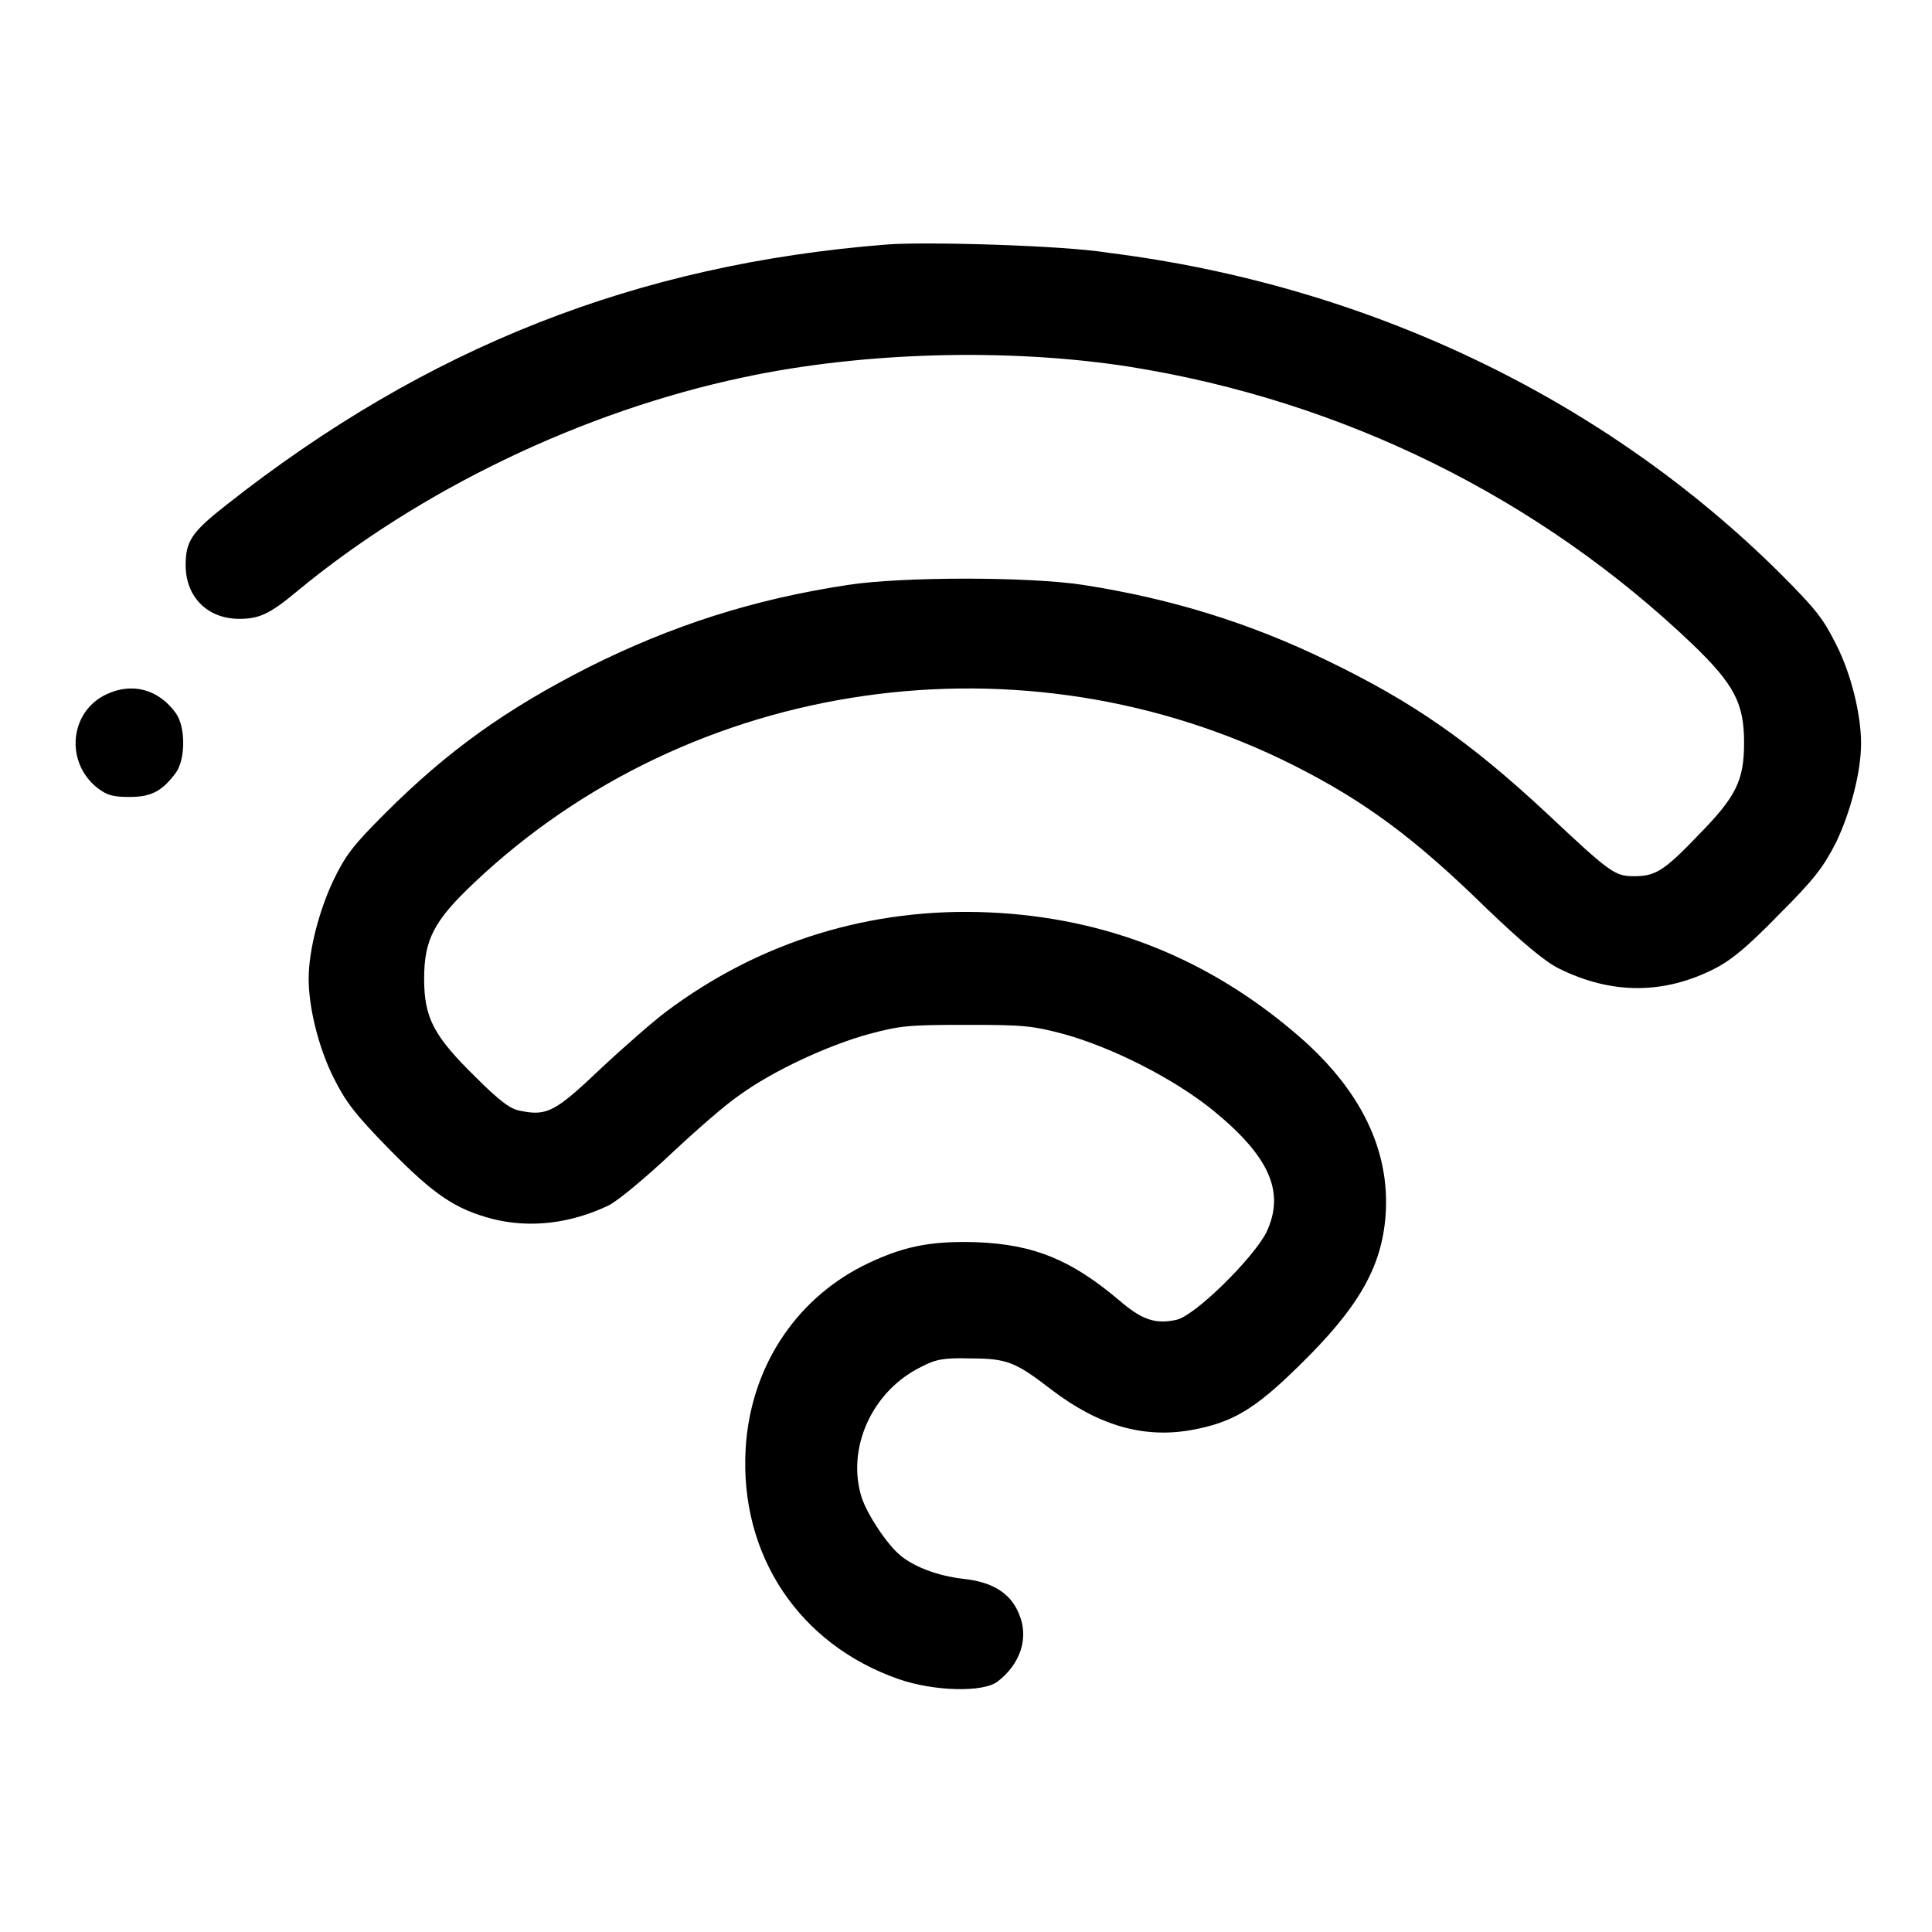 <?xml version="1.0" encoding="utf-8"?>
<!-- Svg Vector Icons : http://www.onlinewebfonts.com/icon -->
<!DOCTYPE svg PUBLIC "-//W3C//DTD SVG 1.1//EN" "http://www.w3.org/Graphics/SVG/1.1/DTD/svg11.dtd">
<svg version="1.1" xmlns="http://www.w3.org/2000/svg" xmlns:xlink="http://www.w3.org/1999/xlink" x="0px" y="0px" viewBox="0 0 256 256" enable-background="new 0 0 256 256" xml:space="preserve">
<g><g><g><path fill="#000000" d="M117.5,32.4C84.4,35,56.5,46,30,66.9c-4.6,3.6-5.4,4.8-5.4,8c0,4.2,2.9,7.1,7.1,7.1c2.6,0,4-0.6,7.6-3.6c16.3-13.5,37.9-23.9,59.2-28.4c15.9-3.4,35.2-3.9,51.2-1.4c28.2,4.5,54.2,17.3,74.6,36.8c5.5,5.3,6.8,7.8,6.8,13c0,5.1-1.1,7.2-6.1,12.3c-4.6,4.8-5.7,5.4-8.5,5.4c-2.5,0-3.1-0.4-11.4-8.2c-10.4-9.7-17.9-14.9-29.3-20.4c-10.3-5-20.7-8.2-32.3-10c-7.2-1.1-23.9-1.1-31.1,0c-12.6,1.9-23.4,5.4-34.4,10.9c-11,5.6-18.7,11.1-27,19.4c-4.2,4.2-5.2,5.5-6.8,8.8c-1.9,4-3.3,9.3-3.3,13.1c0,3.8,1.3,9.1,3.3,13.1c1.6,3.2,2.8,4.8,7.4,9.5c5.9,6,8.7,7.9,13.6,9.2c5.1,1.3,10.5,0.6,15.5-1.8c1.3-0.7,4.8-3.6,8.2-6.8c3.2-3,7.3-6.6,9.1-7.8c4.4-3.2,11.7-6.6,17.2-8.1c4.1-1.1,5.3-1.2,12.8-1.2c7.6,0,8.7,0.1,12.9,1.2c6.5,1.8,14.6,5.9,19.8,10.1c7.6,6.2,9.6,10.9,7.1,16.2c-1.8,3.5-9.6,11.2-12,11.6c-2.8,0.6-4.6-0.1-7.5-2.6c-6.4-5.4-11.3-7.4-18.9-7.7c-6.3-0.2-10,0.6-15.2,3.2c-9.1,4.7-14.8,13.7-15.4,24.2c-0.8,14.1,7.1,25.9,20.3,30.5c4.6,1.6,11.2,1.8,13.1,0.3c3-2.3,4.2-5.8,2.8-9c-1.1-2.7-3.5-4.2-7.4-4.6c-3.4-0.4-6.5-1.6-8.3-3.1c-1.8-1.5-4.3-5.3-5.1-7.6c-2.1-6.5,1.3-14.2,7.9-17.4c1.9-1,3-1.2,6.5-1.1c4.9,0,6,0.5,10.8,4.2c6.2,4.7,12.1,6.4,18.4,5.3c5.5-1,8.4-2.7,14.3-8.5c7.9-7.7,11-13.1,11.5-20c0.6-8.5-3.2-16.5-11.5-23.7c-11.9-10.3-25.5-15.7-41-16.4c-15.6-0.7-30.4,3.8-42.9,13.2c-1.6,1.2-5.5,4.6-8.6,7.5c-6,5.7-7.1,6.3-10.6,5.6c-1.3-0.2-2.7-1.2-6-4.5c-5.5-5.4-6.8-7.8-6.8-13c0-5.2,1.3-7.7,6.6-12.7c28.8-27.3,72.8-33.6,108.6-15.6c9.3,4.7,15.9,9.5,25.5,18.9c4.8,4.6,7.8,7.1,9.6,8c7,3.5,14,3.5,20.8,0c2.3-1.2,4.4-3,8.5-7.2c4.7-4.7,5.8-6.2,7.5-9.5c1.9-4,3.3-9.3,3.3-13.1s-1.3-9.2-3.3-13.1c-1.7-3.4-2.6-4.6-7.5-9.5c-23.3-23.1-54.6-38.1-88.9-42.4C140.9,32.5,122.4,32,117.5,32.4z"/><path fill="#000000" d="M14.1,92c-4.9,2.3-5.5,9-1.2,12.4c1.3,1,2.1,1.2,4.3,1.2c2.9,0,4.3-0.8,6.1-3.2c1.3-1.8,1.3-6.1,0-7.9C21,91.3,17.5,90.4,14.1,92z"/></g></g></g>
</svg>